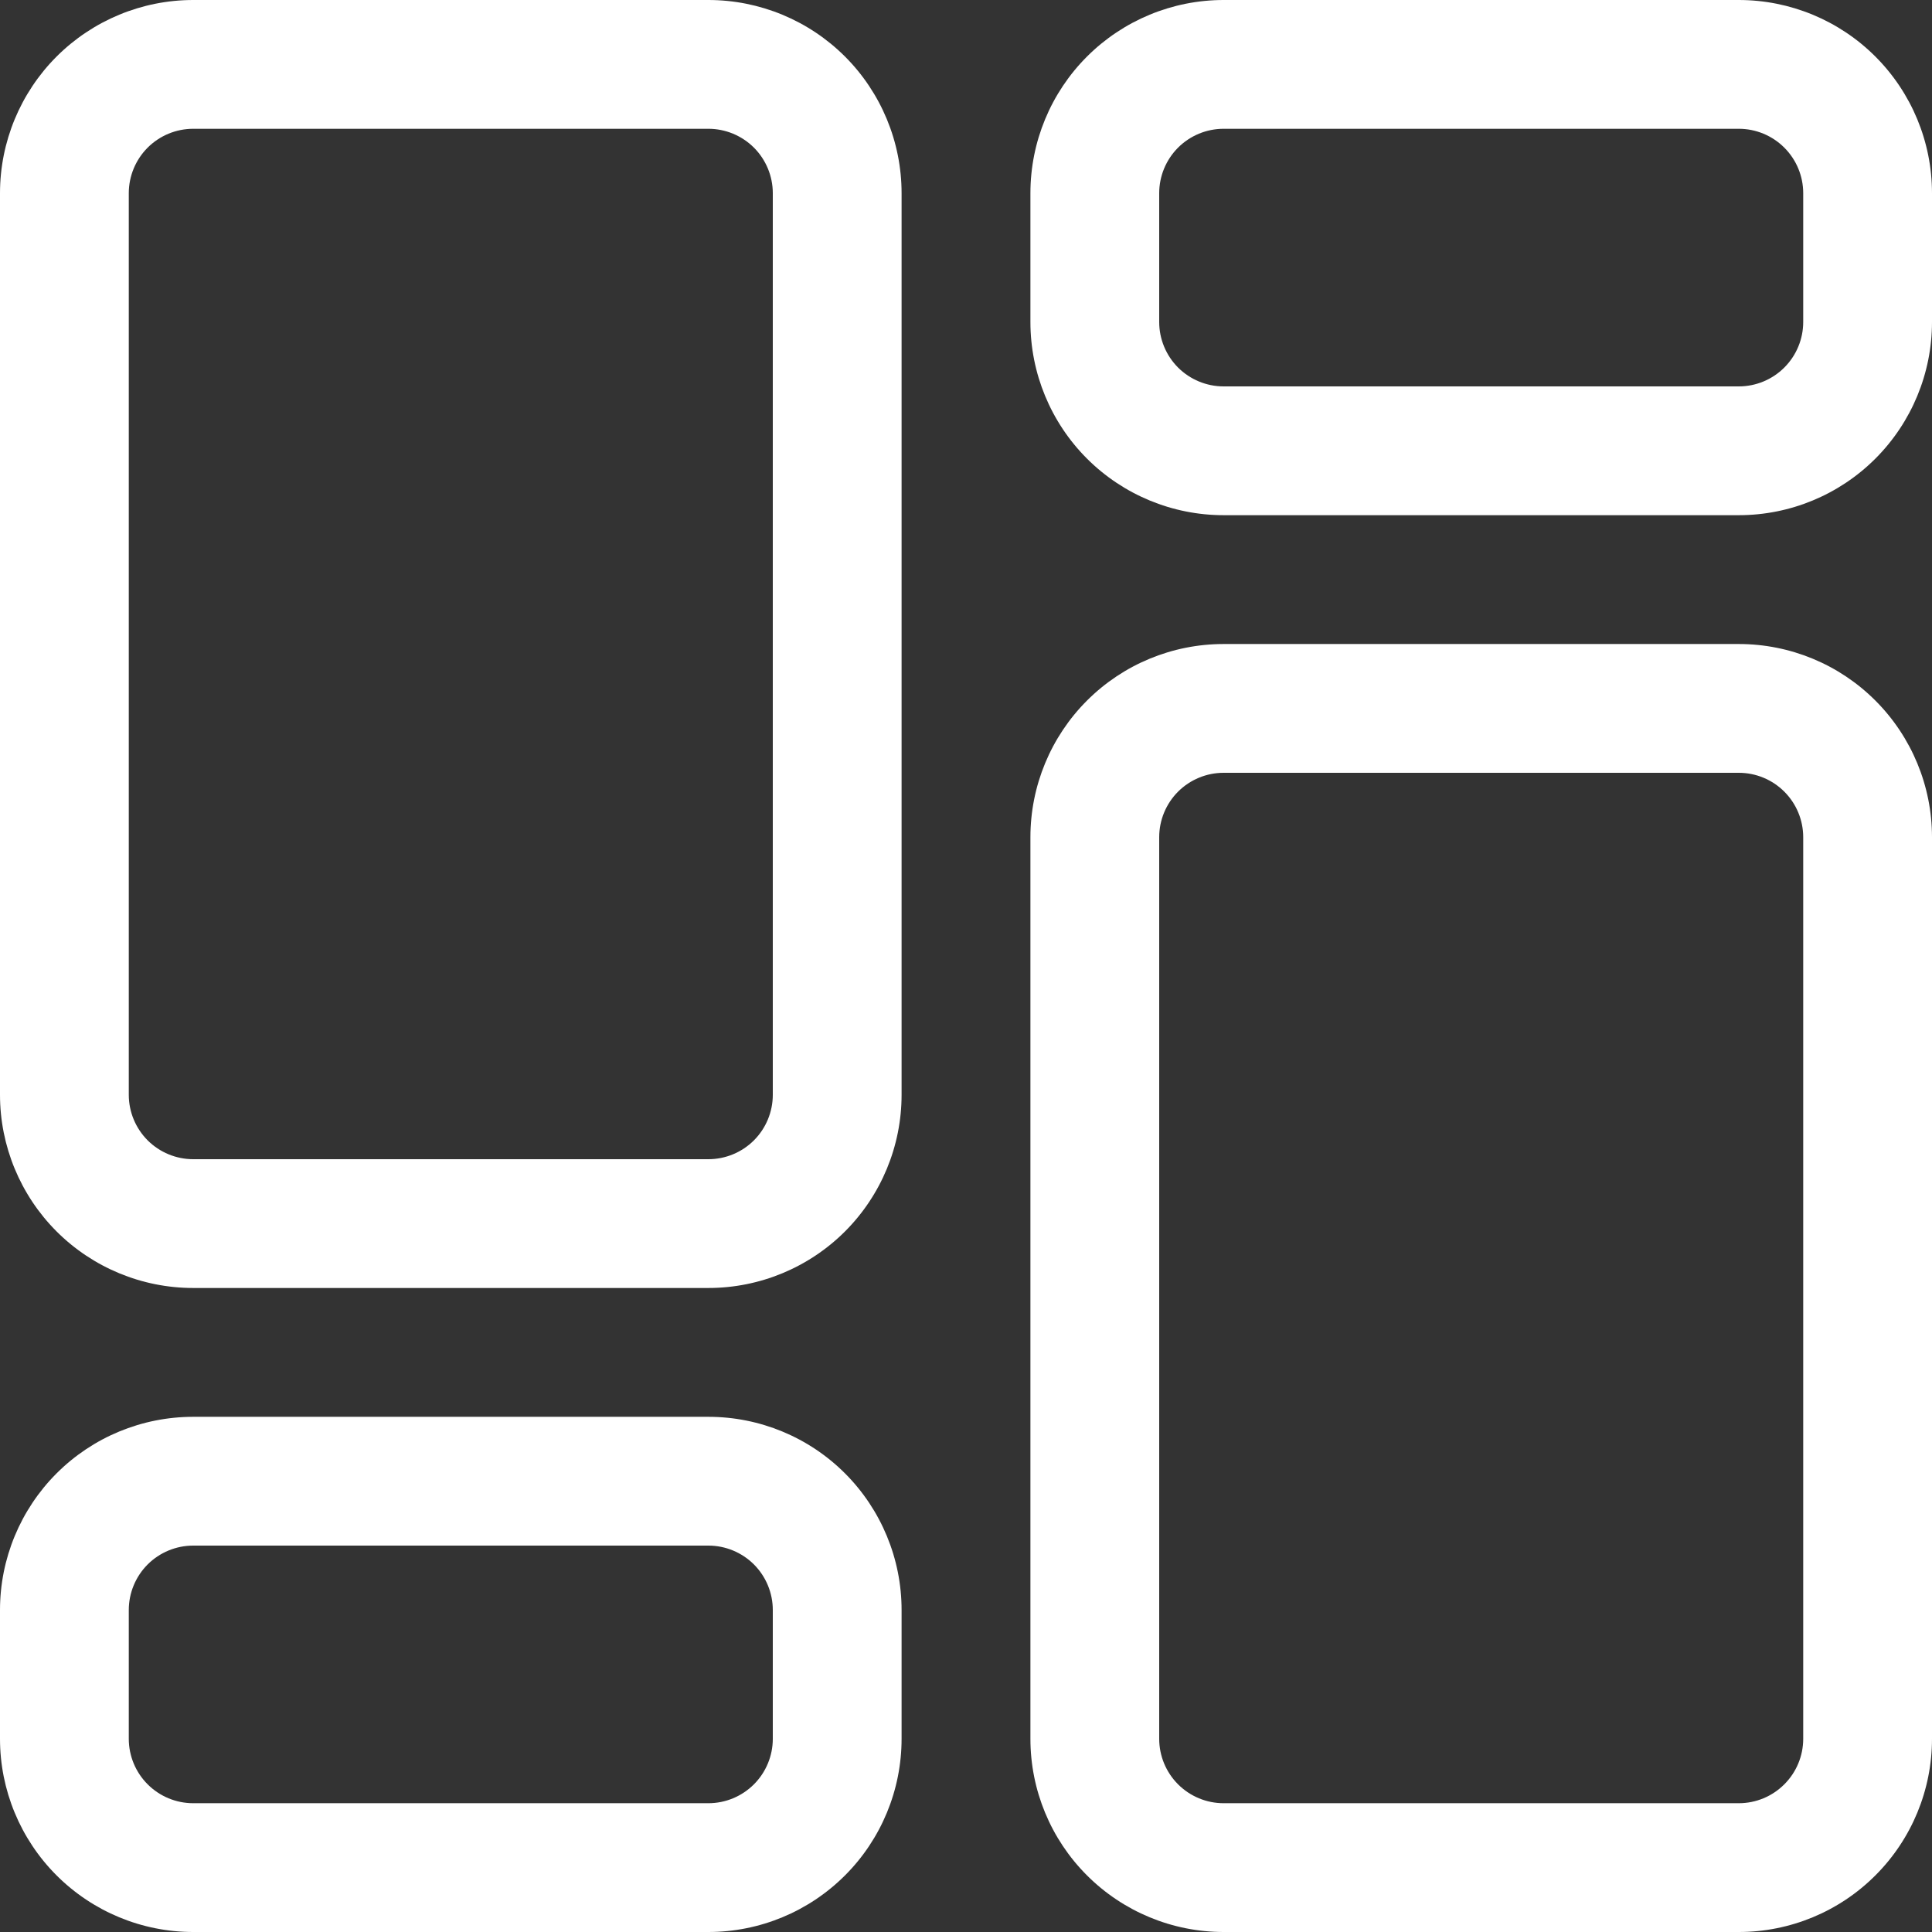 <svg width="50" height="50" viewBox="0 0 50 50" fill="none" xmlns="http://www.w3.org/2000/svg">
<rect x="0" y="0" width="50" height="50" fill="#333333" stroke="none"/>
<path d="M18.333 0H5C3.674 0 2.402 0.527 1.464 1.464C0.527 2.402 0 3.674 0 5V28.333C0 29.659 0.527 30.931 1.464 31.869C2.402 32.806 3.674 33.333 5 33.333H18.333C19.659 33.333 20.931 32.806 21.869 31.869C22.806 30.931 23.333 29.659 23.333 28.333V5C23.333 3.674 22.806 2.402 21.869 1.464C20.931 0.527 19.659 0 18.333 0ZM20 28.333C20 28.775 19.824 29.199 19.512 29.512C19.199 29.824 18.775 30 18.333 30H5C4.558 30 4.134 29.824 3.821 29.512C3.509 29.199 3.333 28.775 3.333 28.333V5C3.333 4.558 3.509 4.134 3.821 3.821C4.134 3.509 4.558 3.333 5 3.333H18.333C18.775 3.333 19.199 3.509 19.512 3.821C19.824 4.134 20 4.558 20 5V28.333ZM18.333 36.667H5C3.674 36.667 2.402 37.193 1.464 38.131C0.527 39.069 0 40.341 0 41.667V45C0 46.326 0.527 47.598 1.464 48.535C2.402 49.473 3.674 50 5 50H18.333C19.659 50 20.931 49.473 21.869 48.535C22.806 47.598 23.333 46.326 23.333 45V41.667C23.333 40.341 22.806 39.069 21.869 38.131C20.931 37.193 19.659 36.667 18.333 36.667ZM20 45C20 45.442 19.824 45.866 19.512 46.178C19.199 46.491 18.775 46.667 18.333 46.667H5C4.558 46.667 4.134 46.491 3.821 46.178C3.509 45.866 3.333 45.442 3.333 45V41.667C3.333 41.225 3.509 40.801 3.821 40.488C4.134 40.176 4.558 40 5 40H18.333C18.775 40 19.199 40.176 19.512 40.488C19.824 40.801 20 41.225 20 41.667V45ZM45 16.667H31.667C30.341 16.667 29.069 17.193 28.131 18.131C27.193 19.069 26.667 20.341 26.667 21.667V45C26.667 46.326 27.193 47.598 28.131 48.535C29.069 49.473 30.341 50 31.667 50H45C46.326 50 47.598 49.473 48.535 48.535C49.473 47.598 50 46.326 50 45V21.667C50 20.341 49.473 19.069 48.535 18.131C47.598 17.193 46.326 16.667 45 16.667ZM46.667 45C46.667 45.442 46.491 45.866 46.178 46.178C45.866 46.491 45.442 46.667 45 46.667H31.667C31.225 46.667 30.801 46.491 30.488 46.178C30.176 45.866 30 45.442 30 45V21.667C30 21.225 30.176 20.801 30.488 20.488C30.801 20.176 31.225 20 31.667 20H45C45.442 20 45.866 20.176 46.178 20.488C46.491 20.801 46.667 21.225 46.667 21.667V45ZM45 0H31.667C30.341 0 29.069 0.527 28.131 1.464C27.193 2.402 26.667 3.674 26.667 5V8.333C26.667 9.659 27.193 10.931 28.131 11.869C29.069 12.806 30.341 13.333 31.667 13.333H45C46.326 13.333 47.598 12.806 48.535 11.869C49.473 10.931 50 9.659 50 8.333V5C50 3.674 49.473 2.402 48.535 1.464C47.598 0.527 46.326 0 45 0ZM46.667 8.333C46.667 8.775 46.491 9.199 46.178 9.512C45.866 9.824 45.442 10 45 10H31.667C31.225 10 30.801 9.824 30.488 9.512C30.176 9.199 30 8.775 30 8.333V5C30 4.558 30.176 4.134 30.488 3.821C30.801 3.509 31.225 3.333 31.667 3.333H45C45.442 3.333 45.866 3.509 46.178 3.821C46.491 4.134 46.667 4.558 46.667 5V8.333Z" fill="white"/>
</svg>

